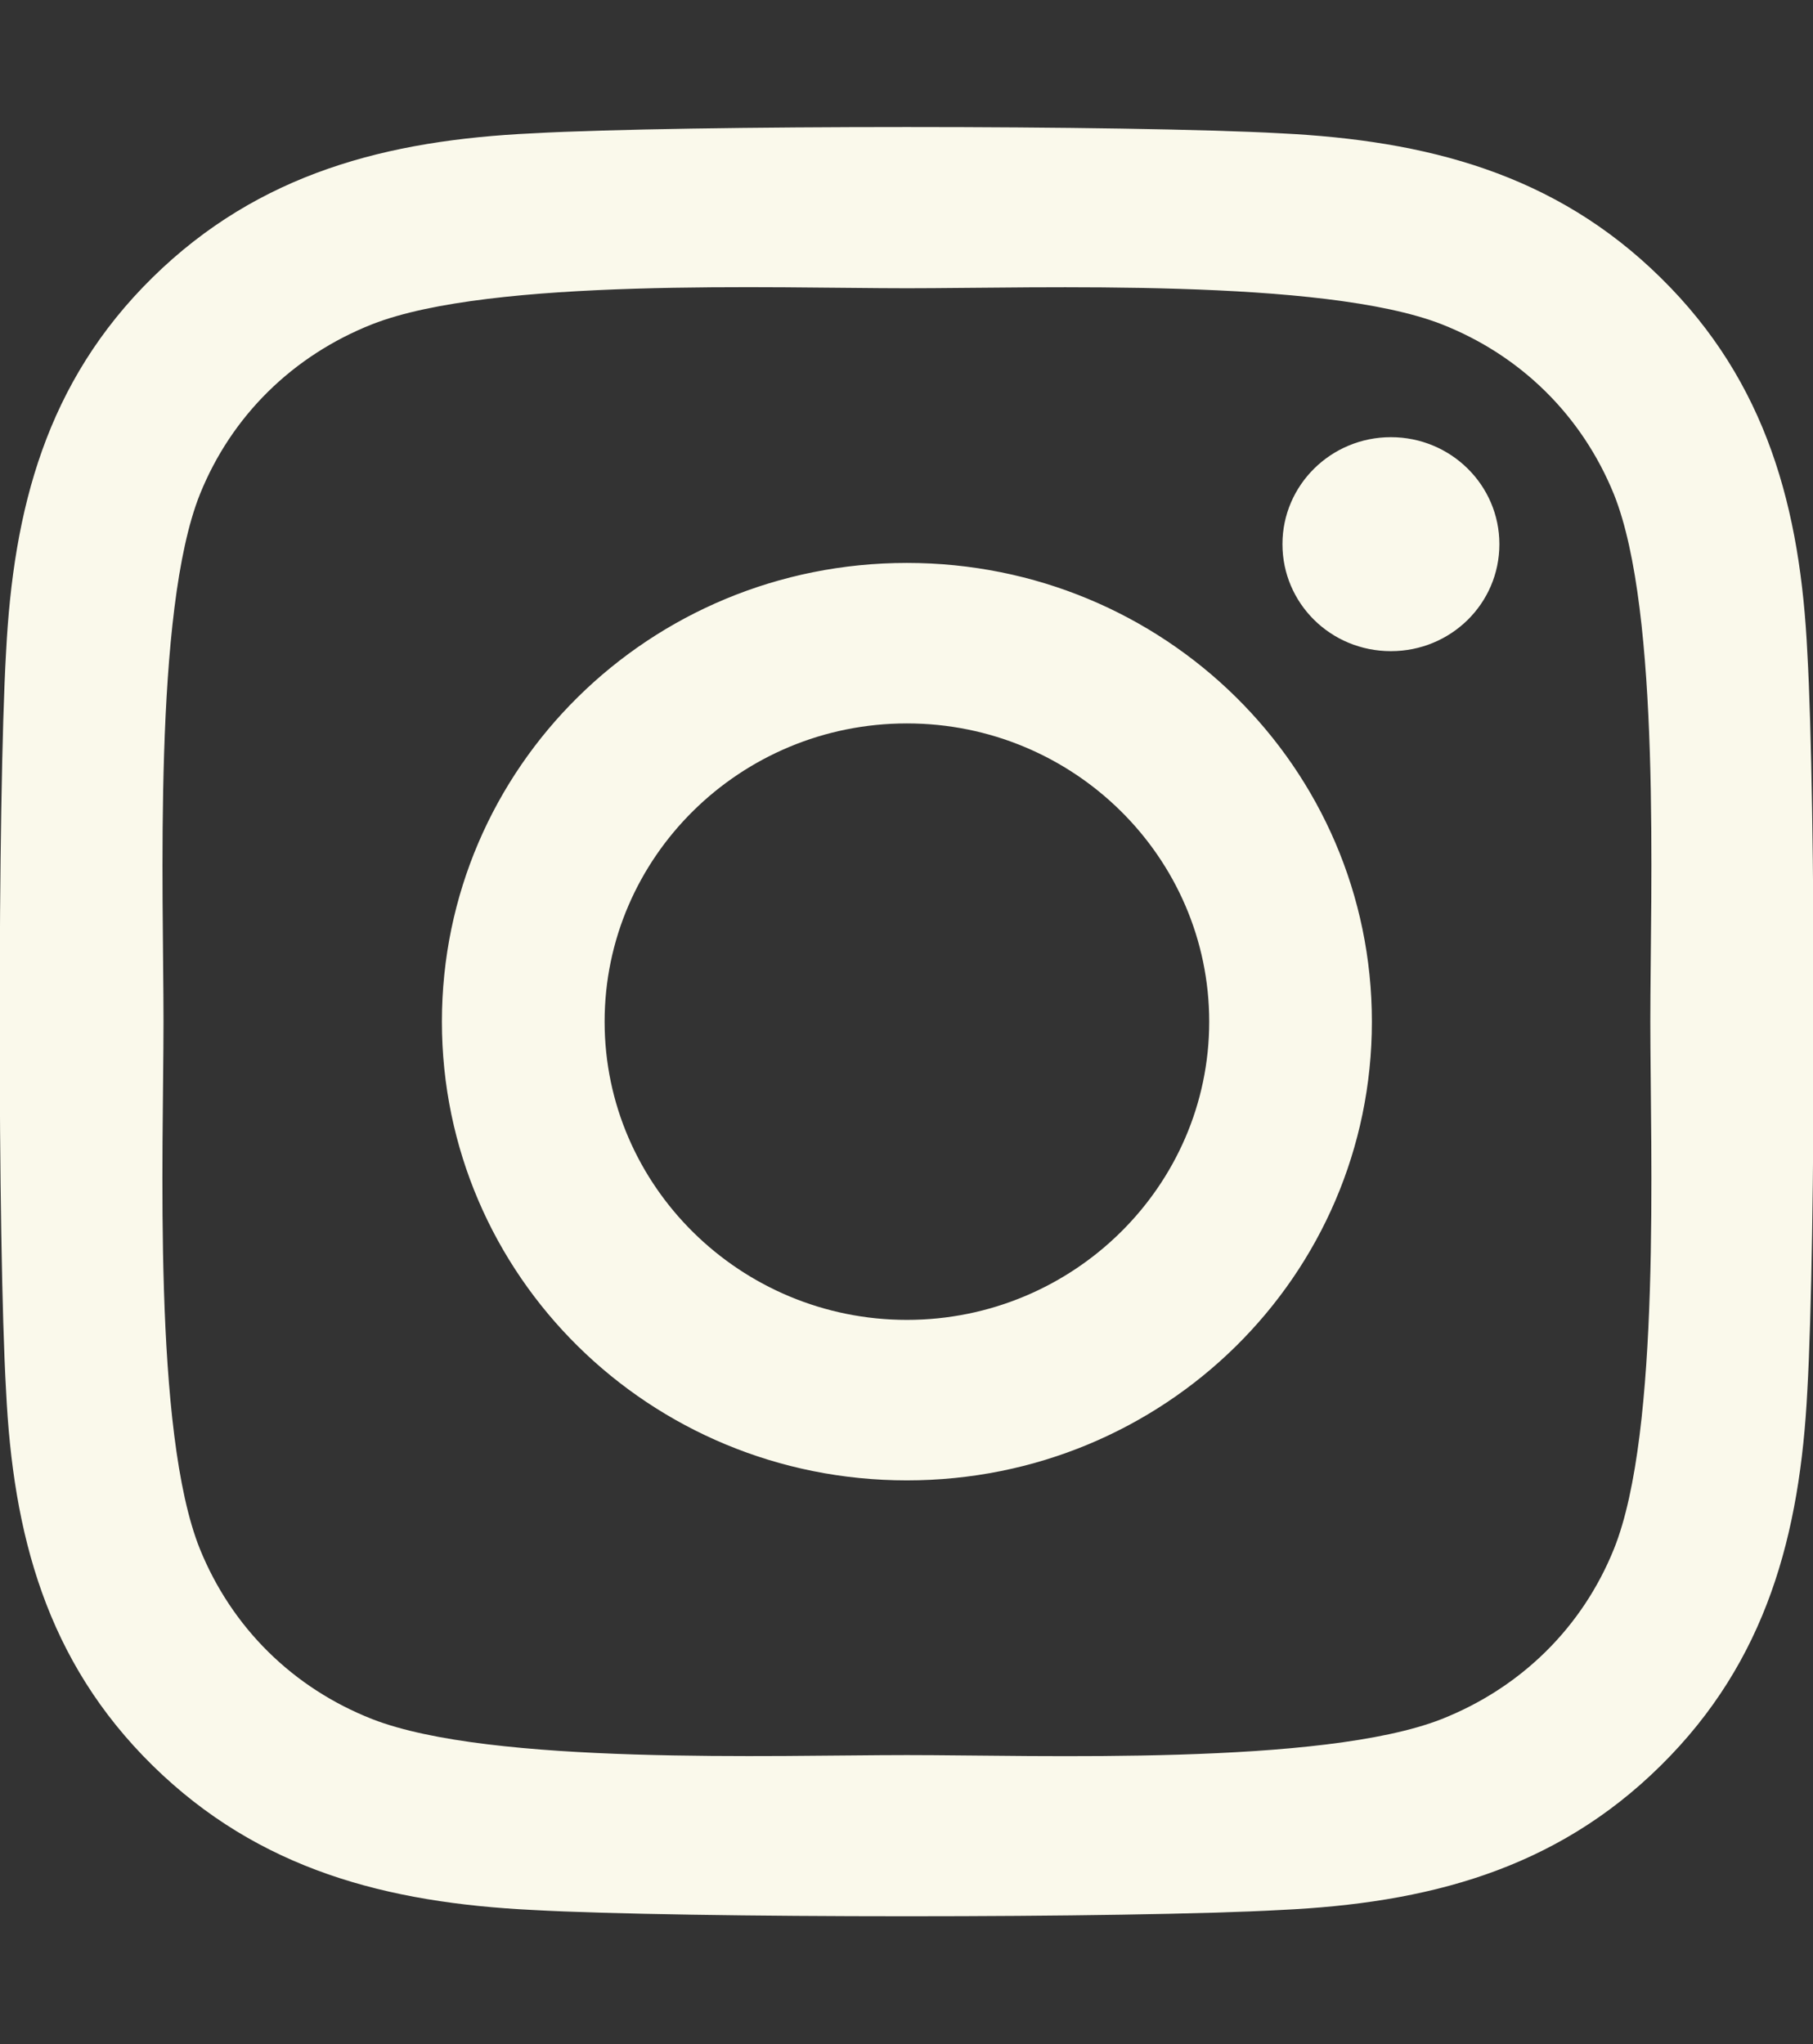 <svg width="55" height="62" viewBox="0 0 55 62" fill="none" xmlns="http://www.w3.org/2000/svg">
<rect x="0" y="0" width="55" height="62" fill="#333333" stroke="none"/>
<g clip-path="url(#clip0_158_7062)">
<path d="M27.512 17.074C19.704 17.074 13.406 23.286 13.406 30.988C13.406 38.689 19.704 44.901 27.512 44.901C35.32 44.901 41.618 38.689 41.618 30.988C41.618 23.286 35.32 17.074 27.512 17.074ZM27.512 40.033C22.467 40.033 18.342 35.977 18.342 30.988C18.342 25.999 22.454 21.942 27.512 21.942C32.57 21.942 36.683 25.999 36.683 30.988C36.683 35.977 32.558 40.033 27.512 40.033ZM45.486 16.505C45.486 18.309 44.012 19.75 42.195 19.75C40.366 19.75 38.905 18.297 38.905 16.505C38.905 14.713 40.378 13.26 42.195 13.26C44.012 13.26 45.486 14.713 45.486 16.505ZM54.828 19.799C54.62 15.451 53.613 11.601 50.384 8.428C47.167 5.255 43.263 4.262 38.856 4.044C34.314 3.79 20.699 3.79 16.156 4.044C11.761 4.25 7.857 5.243 4.628 8.416C1.4 11.589 0.405 15.439 0.184 19.787C-0.074 24.267 -0.074 37.696 0.184 42.177C0.393 46.524 1.4 50.375 4.628 53.548C7.857 56.72 11.749 57.713 16.156 57.931C20.699 58.185 34.314 58.185 38.856 57.931C43.263 57.725 47.167 56.732 50.384 53.548C53.6 50.375 54.607 46.524 54.828 42.177C55.086 37.696 55.086 24.279 54.828 19.799ZM48.96 46.984C48.002 49.358 46.148 51.186 43.73 52.143C40.108 53.56 31.515 53.233 27.512 53.233C23.51 53.233 14.904 53.548 11.295 52.143C8.888 51.198 7.035 49.37 6.065 46.984C4.628 43.412 4.96 34.935 4.96 30.988C4.96 27.04 4.641 18.552 6.065 14.991C7.022 12.618 8.876 10.789 11.295 9.833C14.916 8.416 23.51 8.743 27.512 8.743C31.515 8.743 40.121 8.428 43.73 9.833C46.136 10.777 47.99 12.606 48.96 14.991C50.396 18.564 50.065 27.04 50.065 30.988C50.065 34.935 50.396 43.424 48.96 46.984Z" fill="#FAF9EB"/>
</g>
<defs>
<clipPath id="clip0_158_7062">
<rect width="55" height="62" fill="white"/>
</clipPath>
</defs>
</svg>
